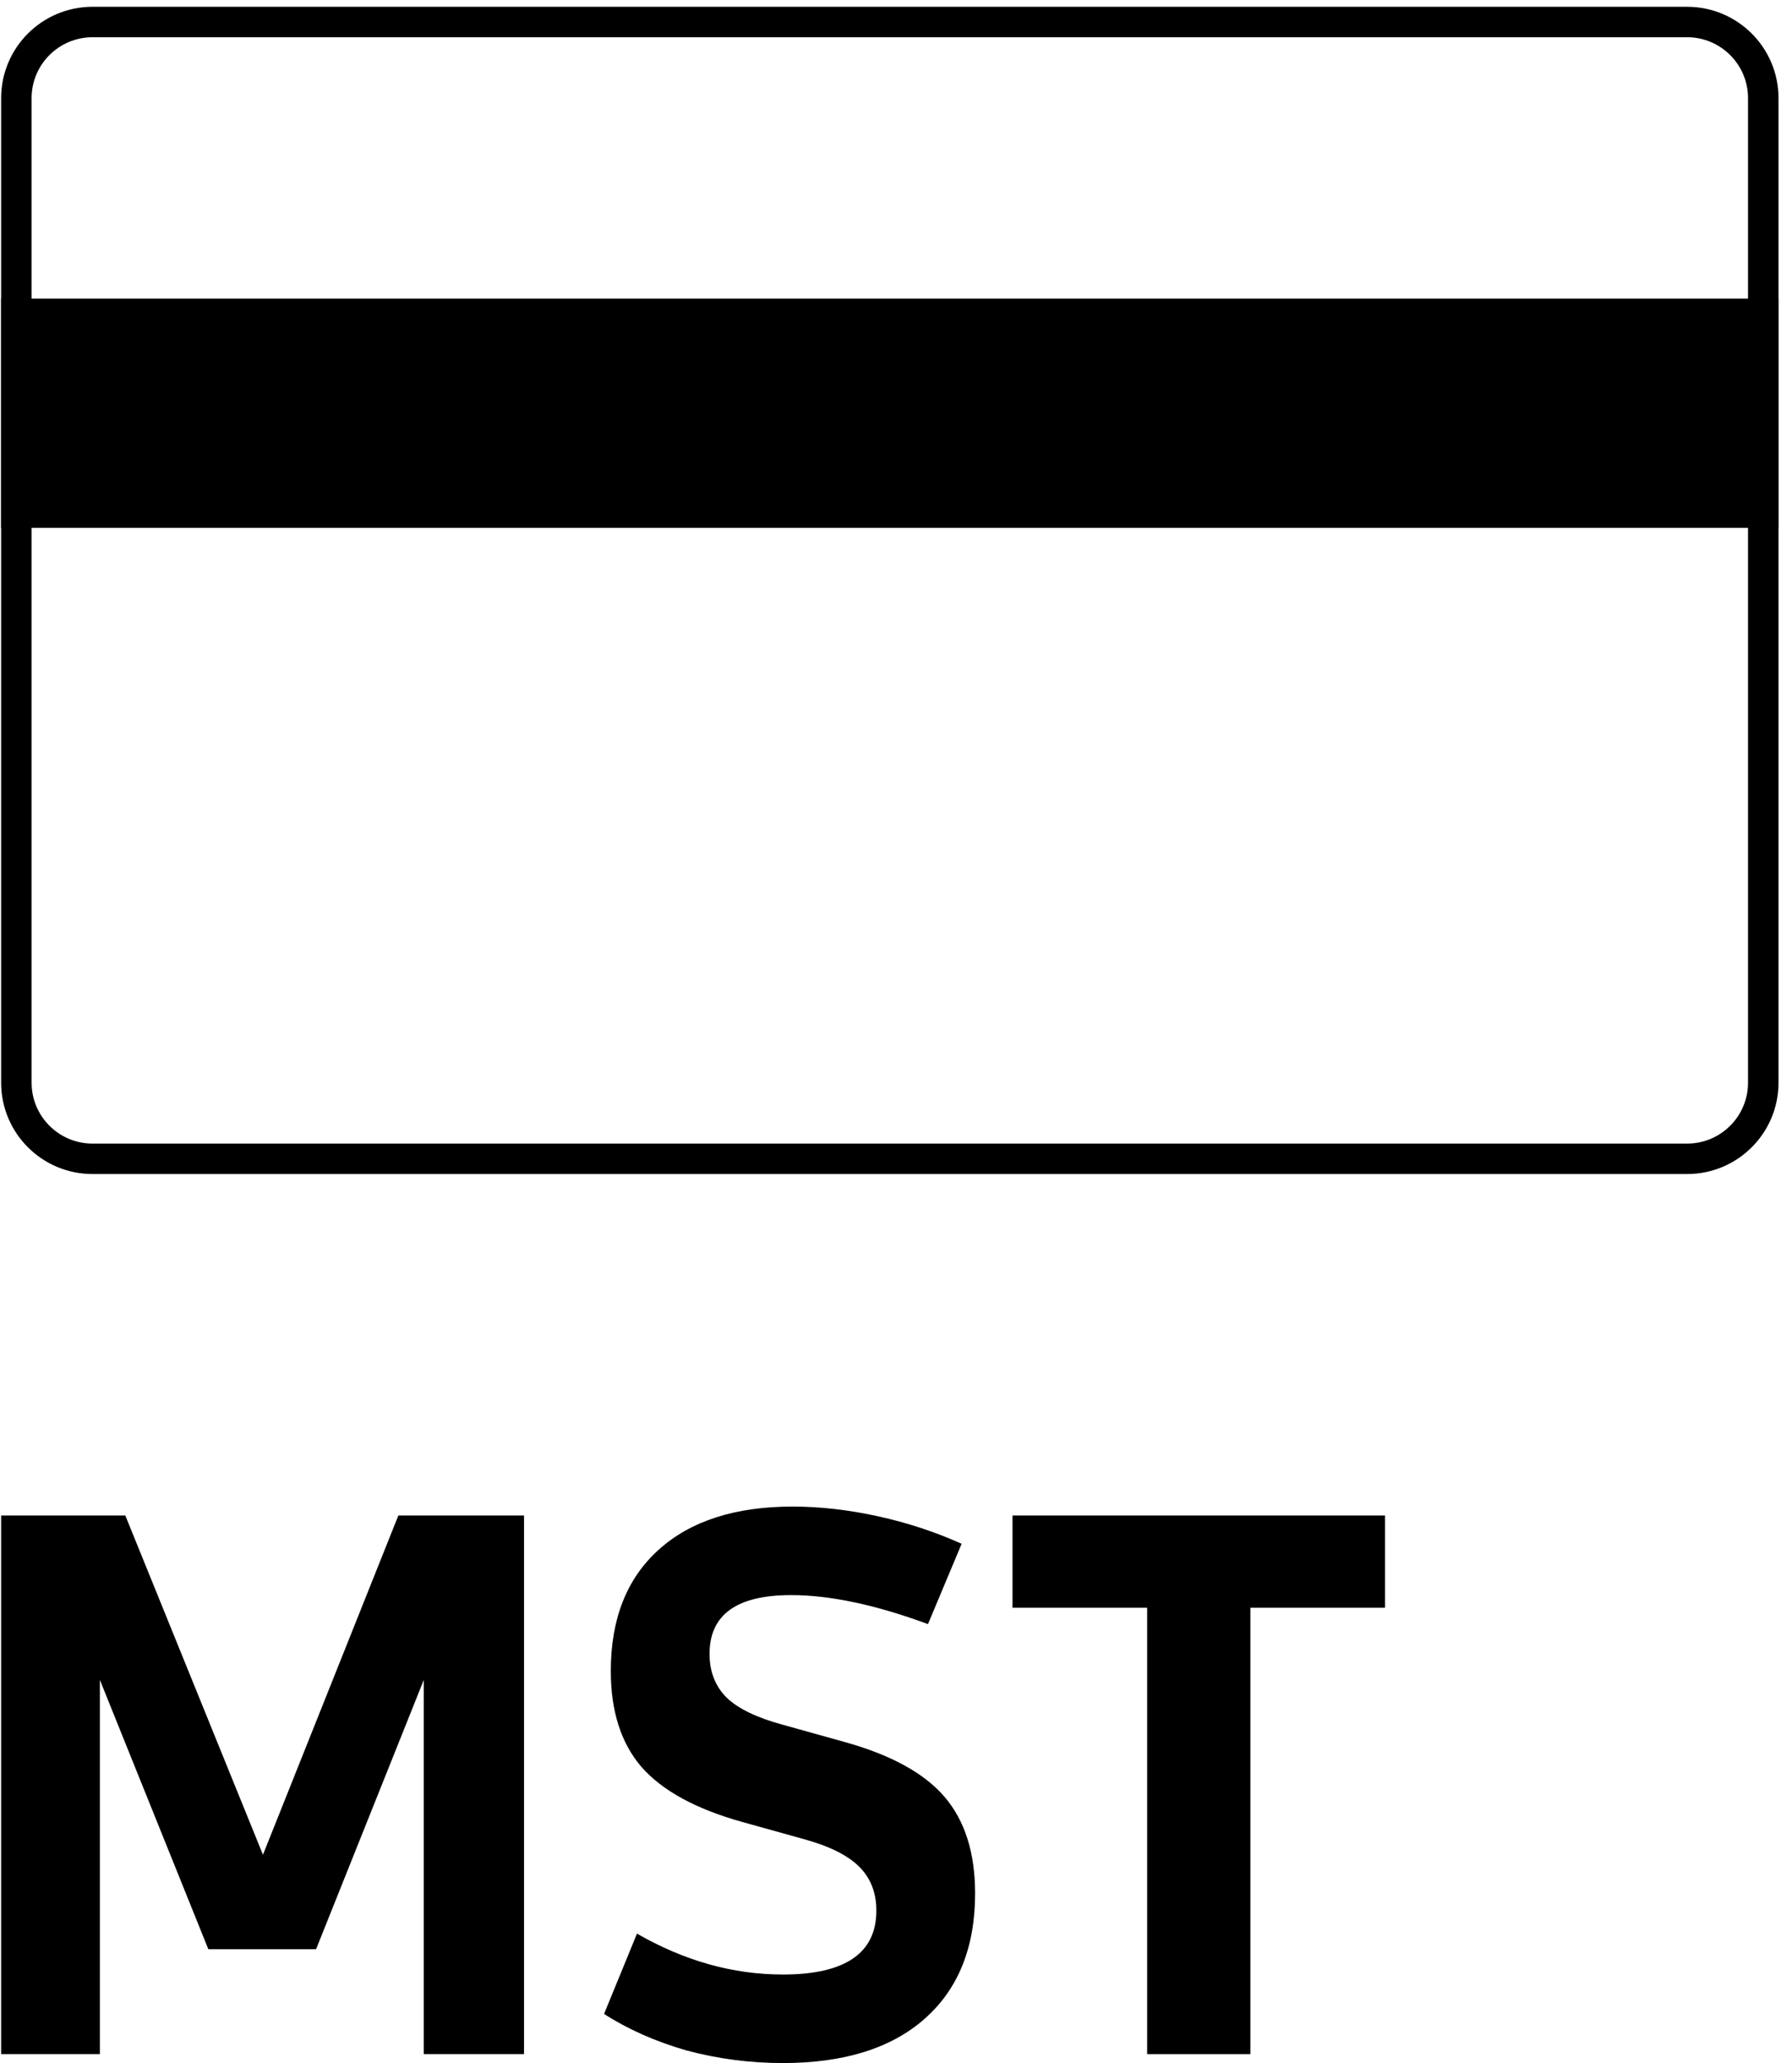 <svg xmlns="http://www.w3.org/2000/svg" viewBox="0 0 126 145">
  <g fill="#000000" fill-rule="evenodd" transform="translate(-14.23)">
    <rect width="124.971" height="134.511" y="10.494" fill="none"/>
    <path d="M132.854,2.617 L20.737,2.617 C18.37,2.617 16.452,4.534 16.452,6.898 L16.452,76.099 C16.452,78.462 18.37,80.379 20.737,80.379 L132.854,80.379 C135.22,80.379 137.138,78.462 137.138,76.099 L137.138,6.898 C137.138,4.534 135.22,2.617 132.854,2.617 Z M20.737,0.477 C17.187,0.477 14.31,3.352 14.31,6.898 L14.31,76.099 C14.31,79.645 17.187,82.519 20.737,82.519 L132.854,82.519 C136.404,82.519 139.281,79.645 139.281,76.099 L139.281,6.898 C139.281,3.352 136.404,0.477 132.854,0.477 L20.737,0.477 Z"/>
    <polygon fill-rule="nonzero" points="14.31 20.988 139.281 20.988 139.281 37.103 14.31 37.103"/>
    <polygon fill-rule="nonzero" points="51.076 106.519 51.076 144.377 44.027 144.377 44.027 118.075 36.453 137.005 28.879 137.005 21.253 118.075 21.253 144.377 14.31 144.377 14.31 106.519 23.041 106.519 32.719 130.363 42.239 106.519"/>
    <path fill-rule="nonzero" d="M69.274,145.005 C66.96,145.005 64.698,144.708 62.489,144.116 C60.315,143.488 58.387,142.634 56.703,141.553 L59.018,135.907 C62.349,137.823 65.768,138.782 69.274,138.782 C73.657,138.782 75.849,137.283 75.849,134.285 C75.849,133.03 75.446,132.002 74.639,131.2 C73.833,130.398 72.535,129.754 70.747,129.265 L66.434,128.063 C63.173,127.157 60.806,125.867 59.333,124.193 C57.896,122.52 57.177,120.272 57.177,117.448 C57.177,113.788 58.299,110.947 60.543,108.924 C62.787,106.903 65.926,105.892 69.958,105.892 C71.887,105.892 73.885,106.119 75.954,106.572 C78.023,107.025 79.987,107.67 81.845,108.507 L79.478,114.153 C75.797,112.794 72.588,112.114 69.853,112.114 C66.031,112.114 64.12,113.491 64.12,116.245 C64.12,117.5 64.523,118.528 65.33,119.33 C66.136,120.097 67.433,120.725 69.222,121.213 L73.535,122.416 C76.831,123.322 79.198,124.612 80.635,126.285 C82.073,127.958 82.792,130.224 82.792,133.083 C82.792,136.883 81.6,139.829 79.215,141.92 C76.866,143.976 73.552,145.005 69.274,145.005 Z"/>
    <polygon fill-rule="nonzero" points="111.616 113.004 102.148 113.004 102.148 144.377 94.889 144.377 94.889 113.004 85.422 113.004 85.422 106.519 111.616 106.519"/>
  </g>
</svg>
